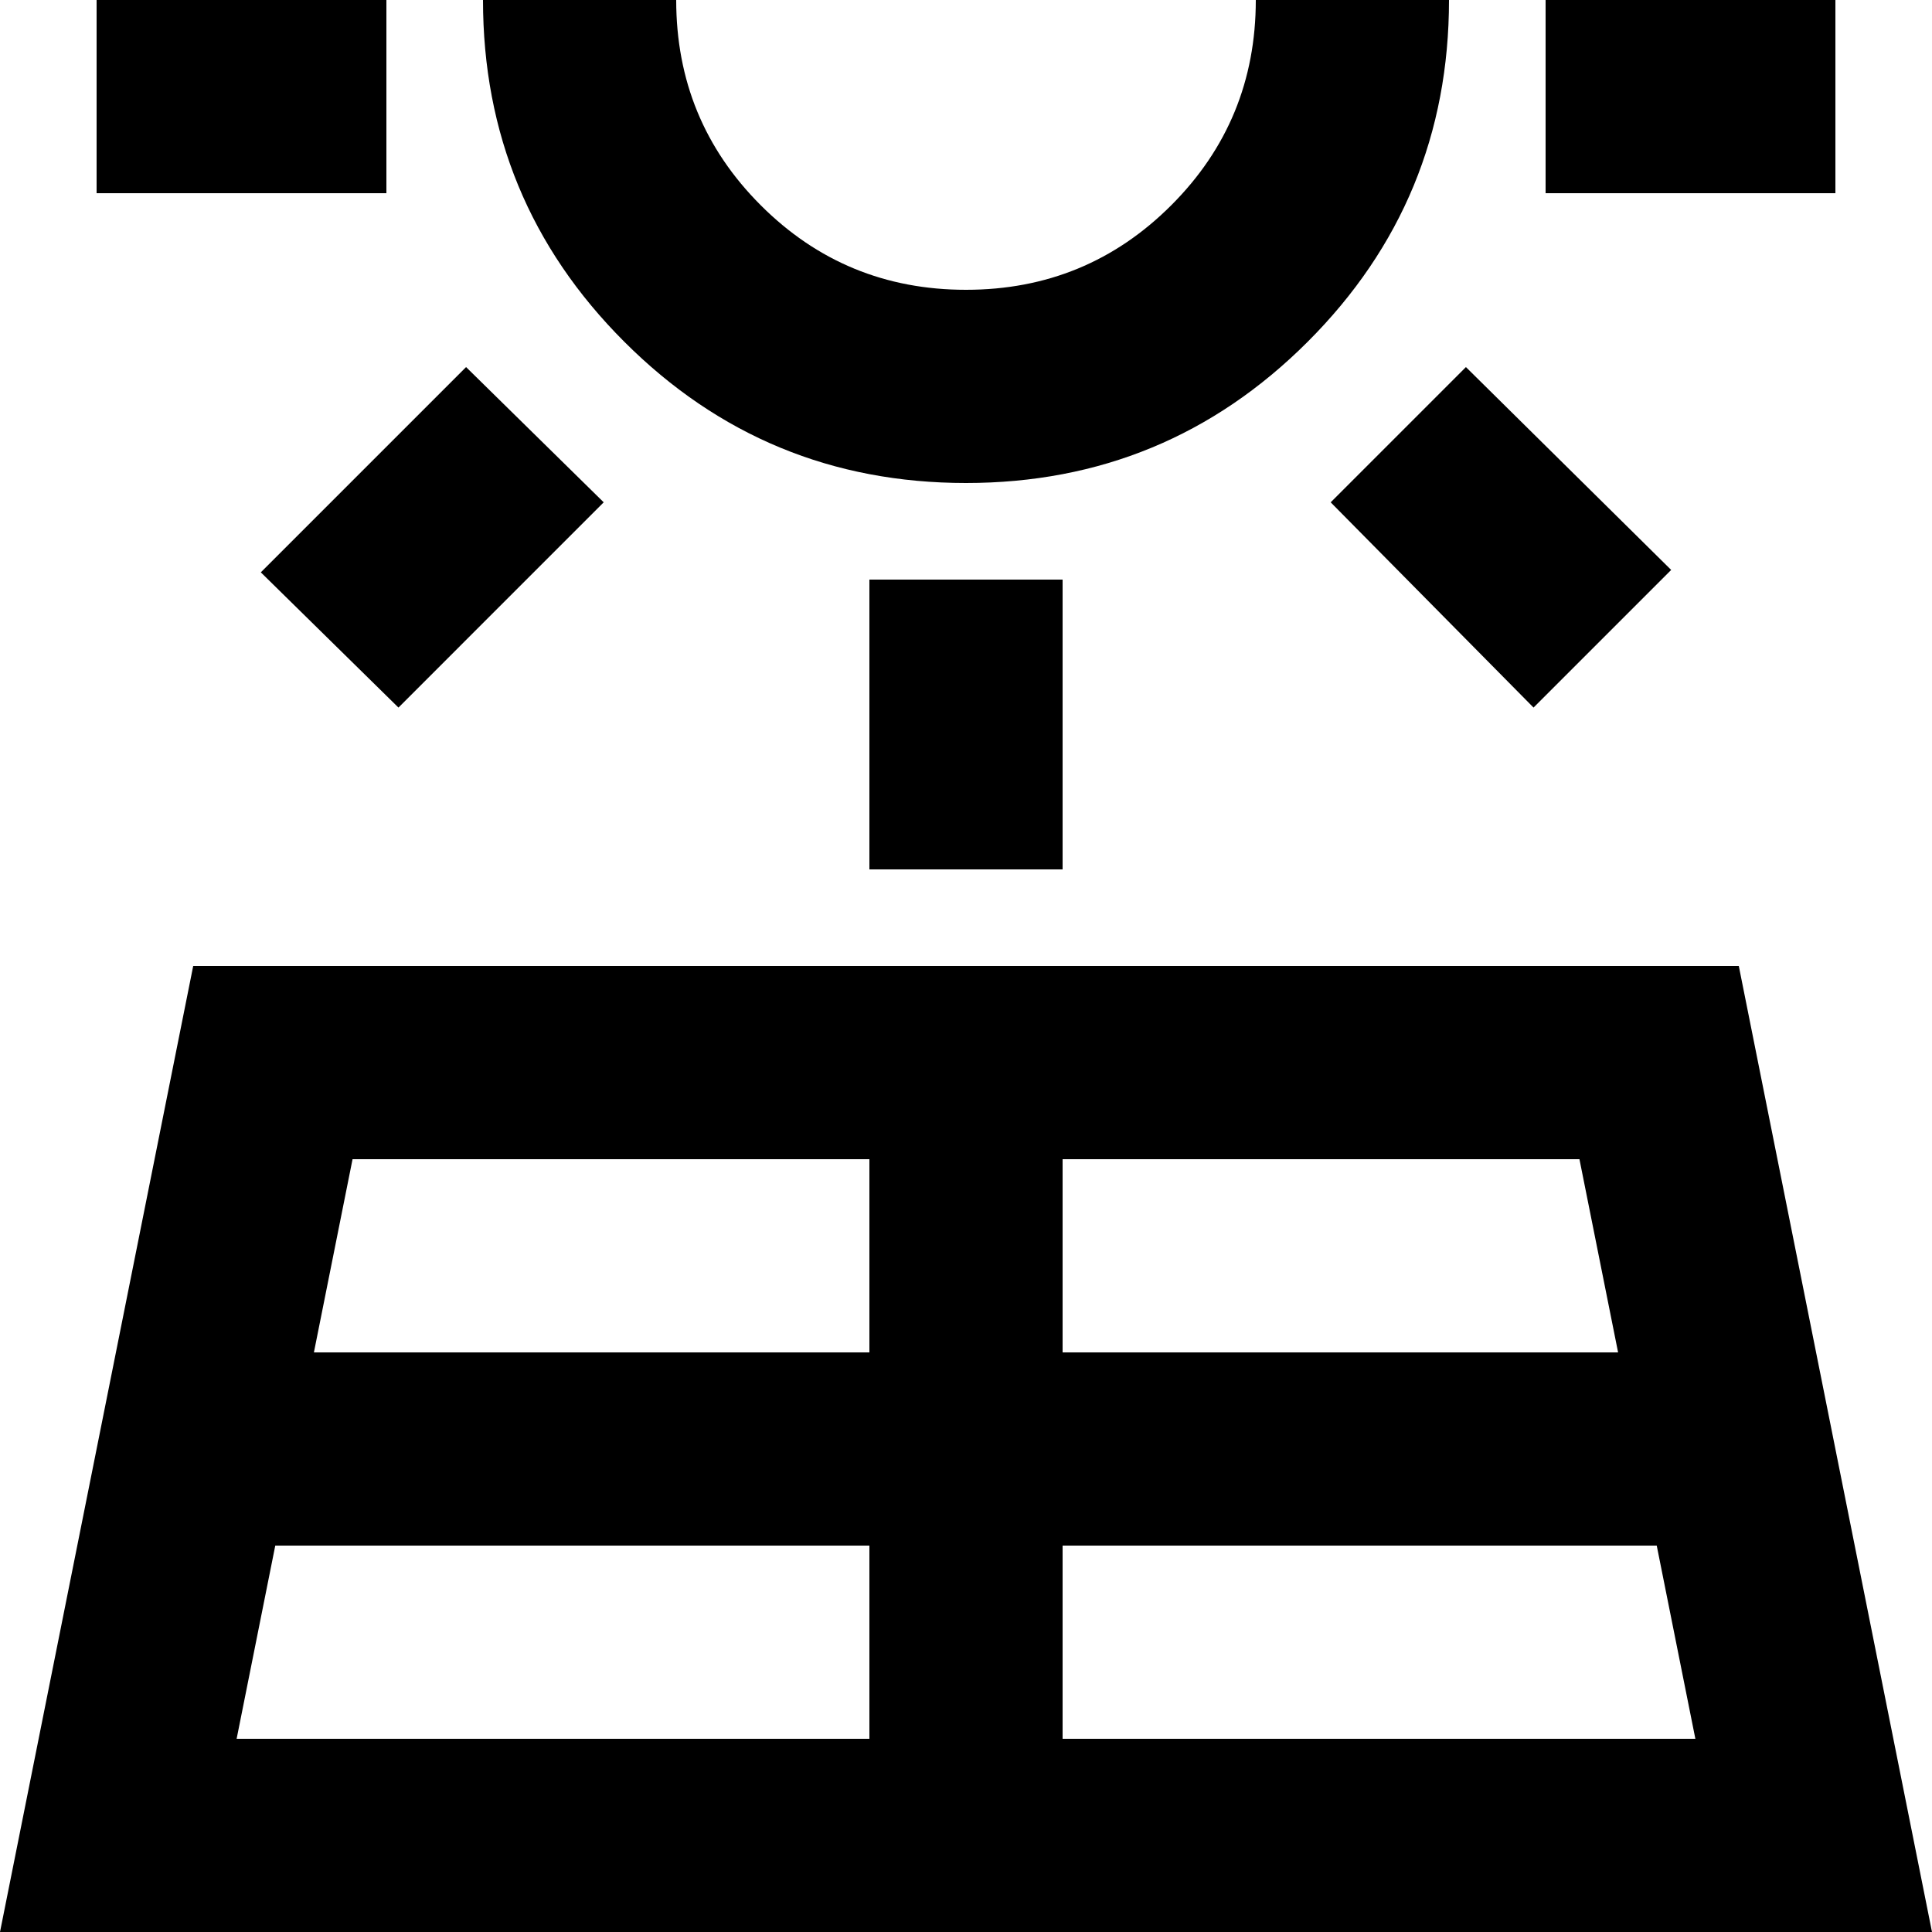 <svg width="25" height="25" viewBox="0 0 25 25" fill="none" xmlns="http://www.w3.org/2000/svg">
<path id="Vector" d="M0 25L2.5 12.5H22.5L25 25H0ZM1.25 2.5V0H5V2.5H1.25ZM3.062 22.5H11.25V20H3.562L3.062 22.5ZM5.156 9.156L3.375 7.406L6.031 4.75L7.812 6.5L5.156 9.156ZM4.062 17.5H11.25V15H4.562L4.062 17.5ZM12.5 6.25C10.771 6.25 9.297 5.641 8.078 4.422C6.859 3.203 6.25 1.729 6.25 0H8.75C8.75 1.042 9.115 1.927 9.844 2.656C10.573 3.385 11.458 3.75 12.5 3.75C13.542 3.75 14.427 3.385 15.156 2.656C15.885 1.927 16.25 1.042 16.25 0H18.75C18.75 1.729 18.141 3.203 16.922 4.422C15.703 5.641 14.229 6.25 12.5 6.25ZM11.25 11.25V7.5H13.75V11.25H11.25ZM13.75 22.5H21.938L21.438 20H13.75V22.5ZM13.75 17.5H20.938L20.438 15H13.75V17.5ZM19.844 9.156L17.219 6.5L18.969 4.75L21.625 7.375L19.844 9.156ZM20 2.5V0H23.75V2.5H20Z" fill="currentColor"/>
</svg>
